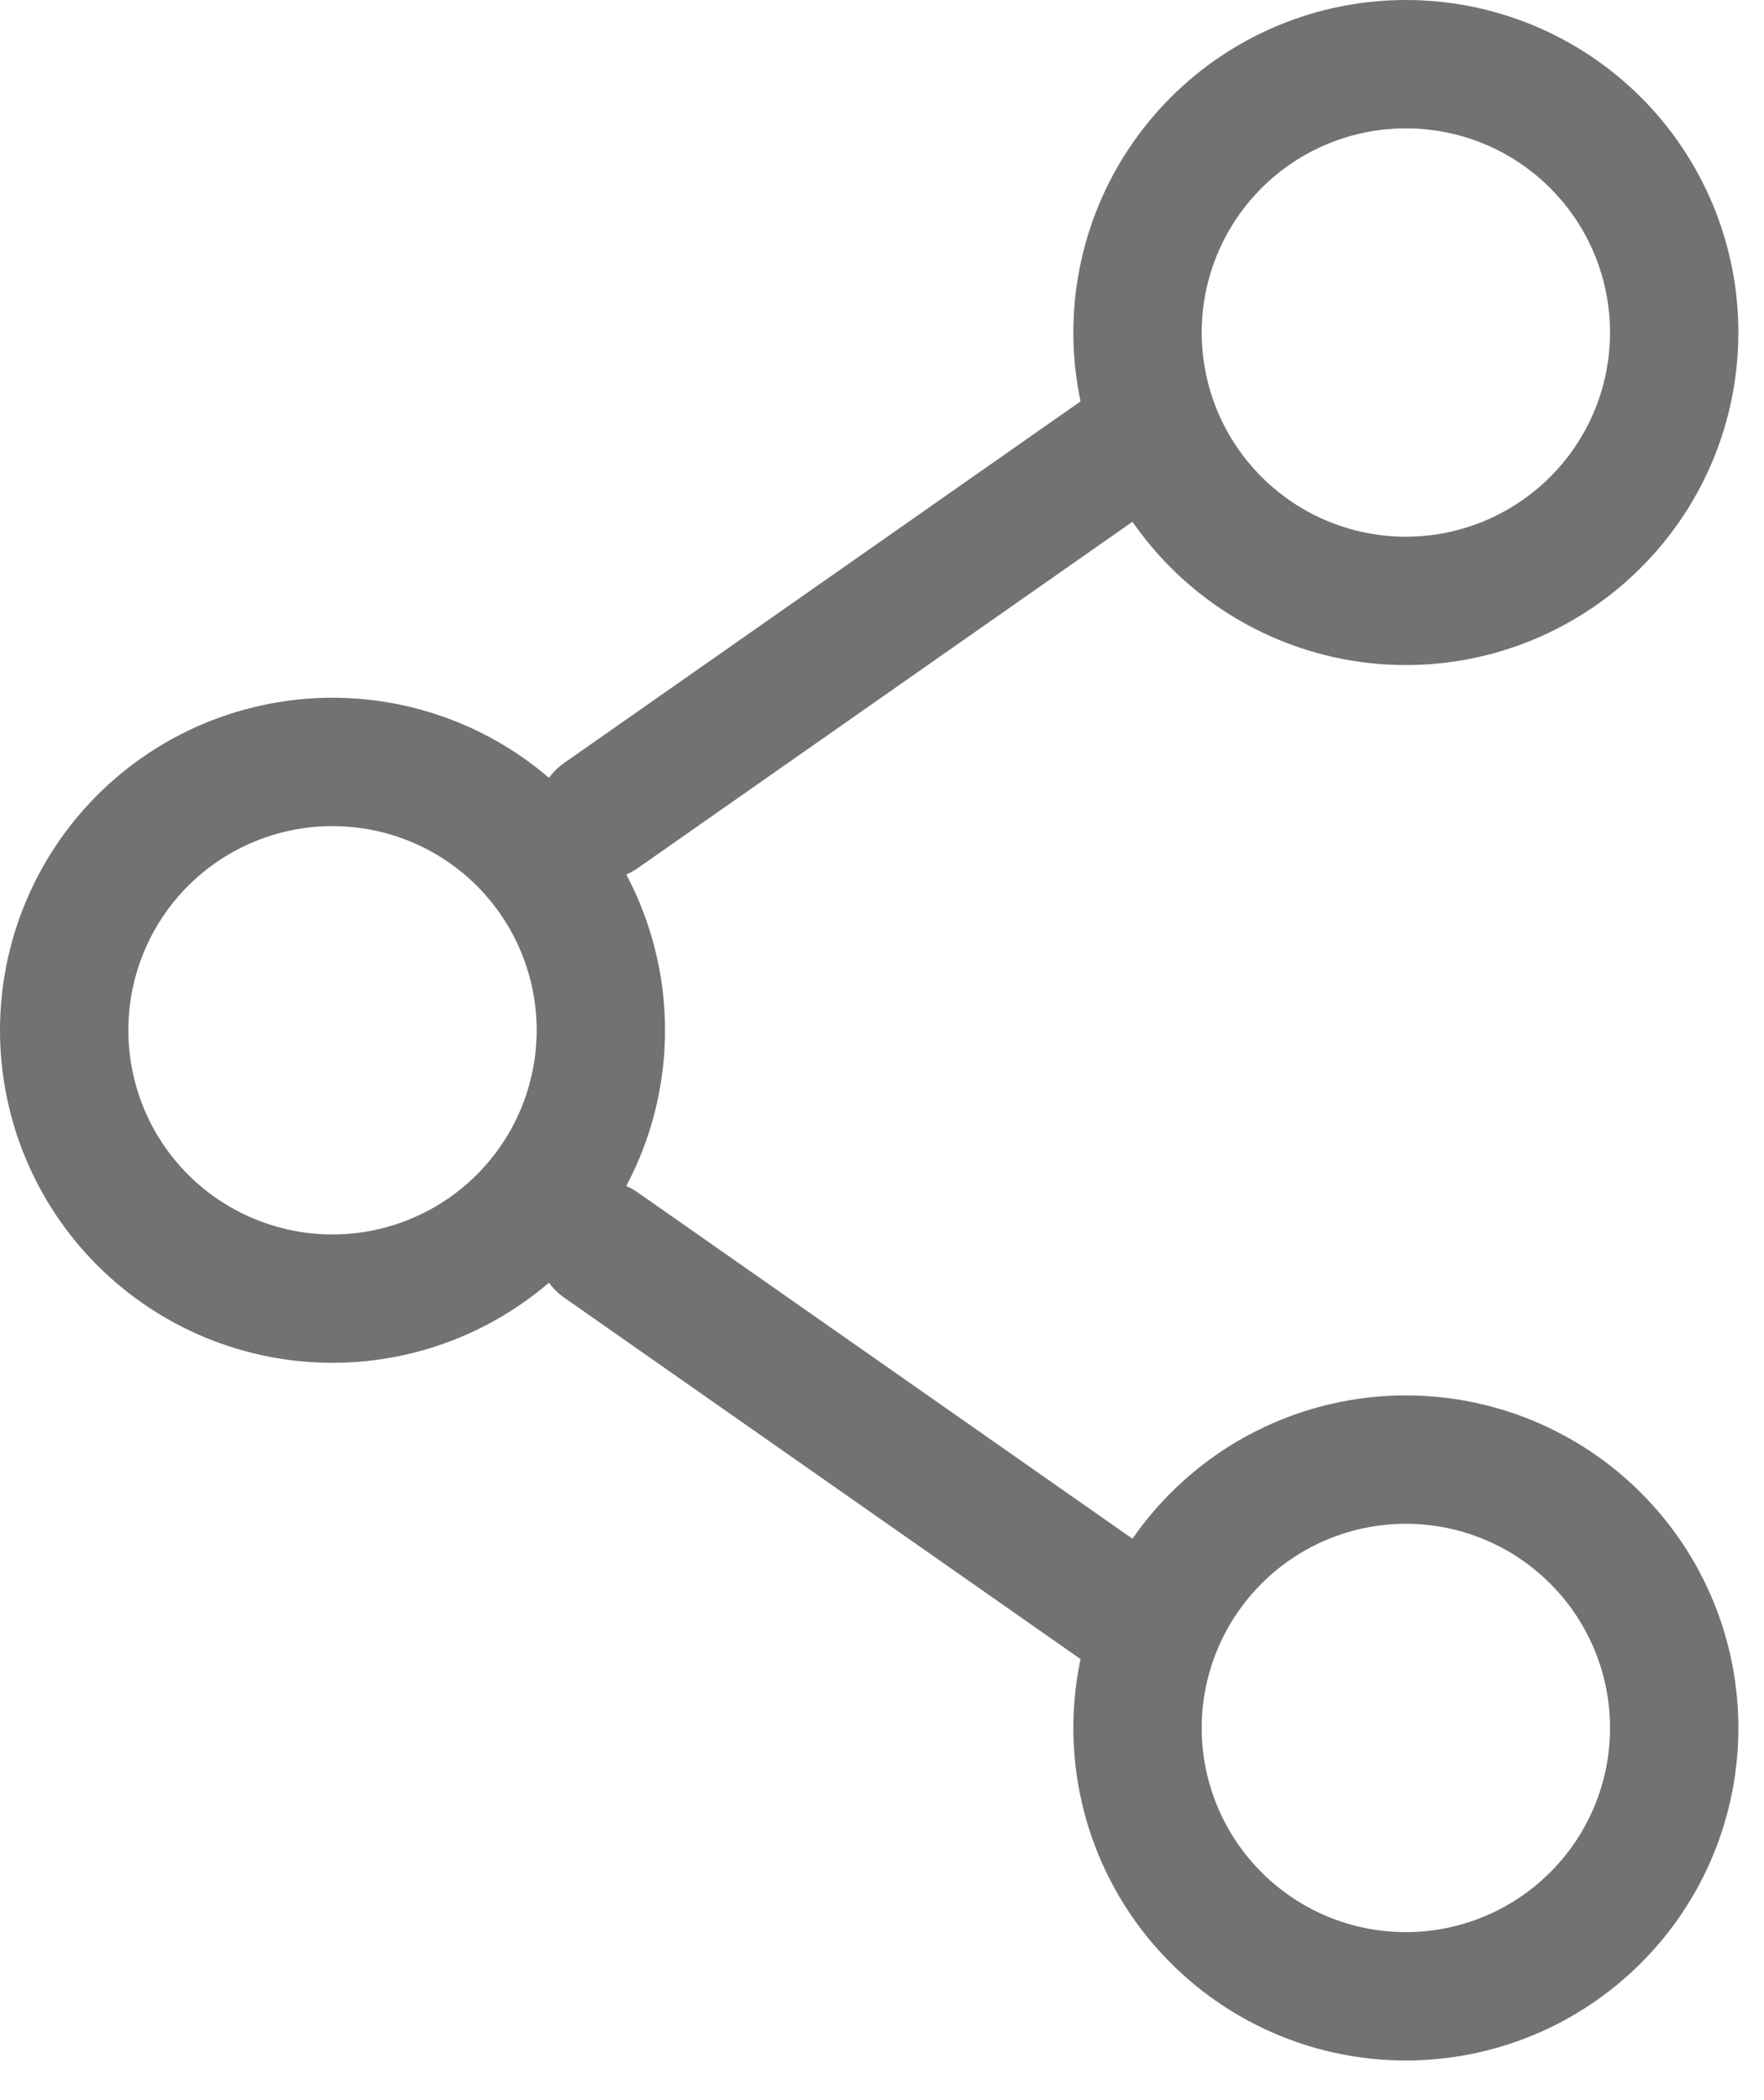 <svg width="21" height="25" viewBox="0 0 21 25" fill="none" xmlns="http://www.w3.org/2000/svg">
<path d="M7.153 12.264C7.153 13.111 6.816 13.924 6.217 14.523C5.618 15.122 4.805 15.459 3.958 15.459C3.111 15.459 2.298 15.122 1.699 14.523C1.1 13.924 0.764 13.111 0.764 12.264C0.764 11.417 1.1 10.604 1.699 10.005C2.298 9.406 3.111 9.07 3.958 9.07C4.805 9.07 5.618 9.406 6.217 10.005C6.816 10.604 7.153 11.417 7.153 12.264Z" stroke="#727272" stroke-width="1.528"/>
<path d="M13.542 5.236L7.153 9.709M13.542 19.292L7.153 14.82" stroke="#727272" stroke-width="1.528" stroke-linecap="round"/>
<path d="M19.931 20.57C19.931 21.417 19.595 22.23 18.995 22.828C18.396 23.428 17.584 23.764 16.736 23.764C15.889 23.764 15.077 23.428 14.478 22.828C13.879 22.23 13.542 21.417 13.542 20.57C13.542 19.722 13.879 18.91 14.478 18.311C15.077 17.712 15.889 17.375 16.736 17.375C17.584 17.375 18.396 17.712 18.995 18.311C19.595 18.91 19.931 19.722 19.931 20.57ZM19.931 3.958C19.931 4.805 19.595 5.618 18.995 6.217C18.396 6.816 17.584 7.153 16.736 7.153C15.889 7.153 15.077 6.816 14.478 6.217C13.879 5.618 13.542 4.805 13.542 3.958C13.542 3.111 13.879 2.298 14.478 1.699C15.077 1.1 15.889 0.764 16.736 0.764C17.584 0.764 18.396 1.1 18.995 1.699C19.595 2.298 19.931 3.111 19.931 3.958Z" stroke="#727272" stroke-width="1.528"/>
</svg>
